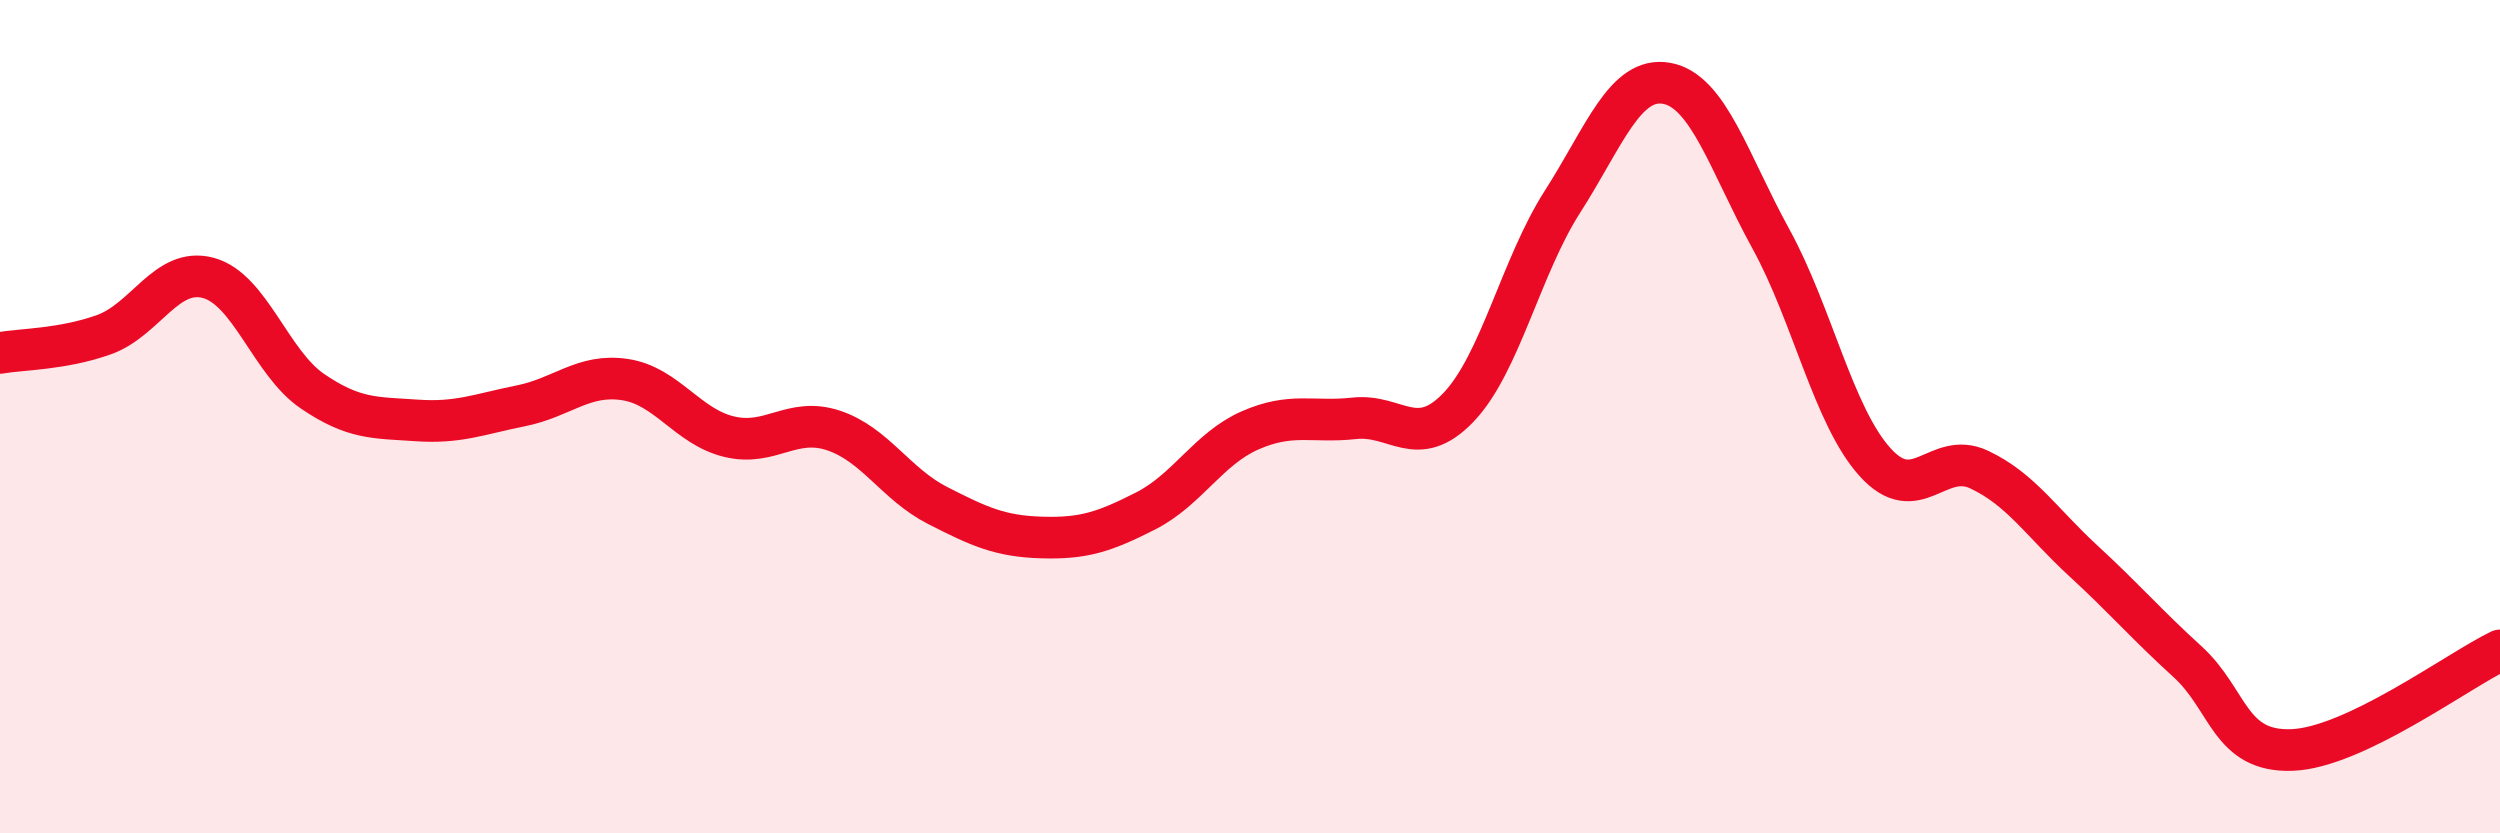 
    <svg width="60" height="20" viewBox="0 0 60 20" xmlns="http://www.w3.org/2000/svg">
      <path
        d="M 0,8.47 C 0.5,8.38 1.5,8.39 2.5,8.03 C 3.5,7.67 4,6.4 5,6.67 C 6,6.94 6.5,8.71 7.5,9.39 C 8.5,10.07 9,10.02 10,10.09 C 11,10.16 11.5,9.94 12.5,9.74 C 13.5,9.54 14,8.96 15,9.11 C 16,9.26 16.5,10.24 17.5,10.48 C 18.5,10.72 19,10 20,10.33 C 21,10.66 21.5,11.62 22.5,12.13 C 23.5,12.64 24,12.87 25,12.9 C 26,12.93 26.5,12.77 27.5,12.26 C 28.5,11.75 29,10.77 30,10.33 C 31,9.89 31.5,10.15 32.5,10.04 C 33.5,9.93 34,10.82 35,9.78 C 36,8.74 36.5,6.4 37.5,4.84 C 38.5,3.28 39,1.82 40,2 C 41,2.18 41.5,3.91 42.5,5.73 C 43.5,7.55 44,9.98 45,11.09 C 46,12.2 46.5,10.8 47.5,11.27 C 48.5,11.74 49,12.54 50,13.46 C 51,14.38 51.5,14.97 52.5,15.88 C 53.5,16.79 53.5,18.05 55,18 C 56.5,17.95 59,16.09 60,15.61L60 20L0 20Z"
        fill="#EB0A25"
        opacity="0.1"
        stroke-linecap="round"
        stroke-linejoin="round"
      />
      <path
        d="M 0,8.47 C 0.5,8.38 1.5,8.39 2.5,8.03 C 3.5,7.67 4,6.4 5,6.67 C 6,6.94 6.5,8.71 7.5,9.39 C 8.5,10.07 9,10.02 10,10.09 C 11,10.16 11.5,9.94 12.5,9.74 C 13.5,9.54 14,8.96 15,9.11 C 16,9.26 16.5,10.24 17.5,10.48 C 18.5,10.72 19,10 20,10.33 C 21,10.66 21.5,11.62 22.5,12.13 C 23.5,12.64 24,12.87 25,12.9 C 26,12.93 26.5,12.77 27.5,12.26 C 28.5,11.75 29,10.77 30,10.33 C 31,9.89 31.5,10.15 32.5,10.04 C 33.5,9.93 34,10.82 35,9.78 C 36,8.74 36.5,6.4 37.5,4.84 C 38.5,3.28 39,1.82 40,2 C 41,2.18 41.5,3.91 42.5,5.73 C 43.5,7.55 44,9.98 45,11.09 C 46,12.2 46.5,10.8 47.5,11.27 C 48.5,11.74 49,12.54 50,13.46 C 51,14.38 51.5,14.97 52.5,15.88 C 53.5,16.79 53.5,18.05 55,18 C 56.5,17.95 59,16.09 60,15.61"
        stroke="#EB0A25"
        stroke-width="1"
        fill="none"
        stroke-linecap="round"
        stroke-linejoin="round"
      />
    </svg>
  